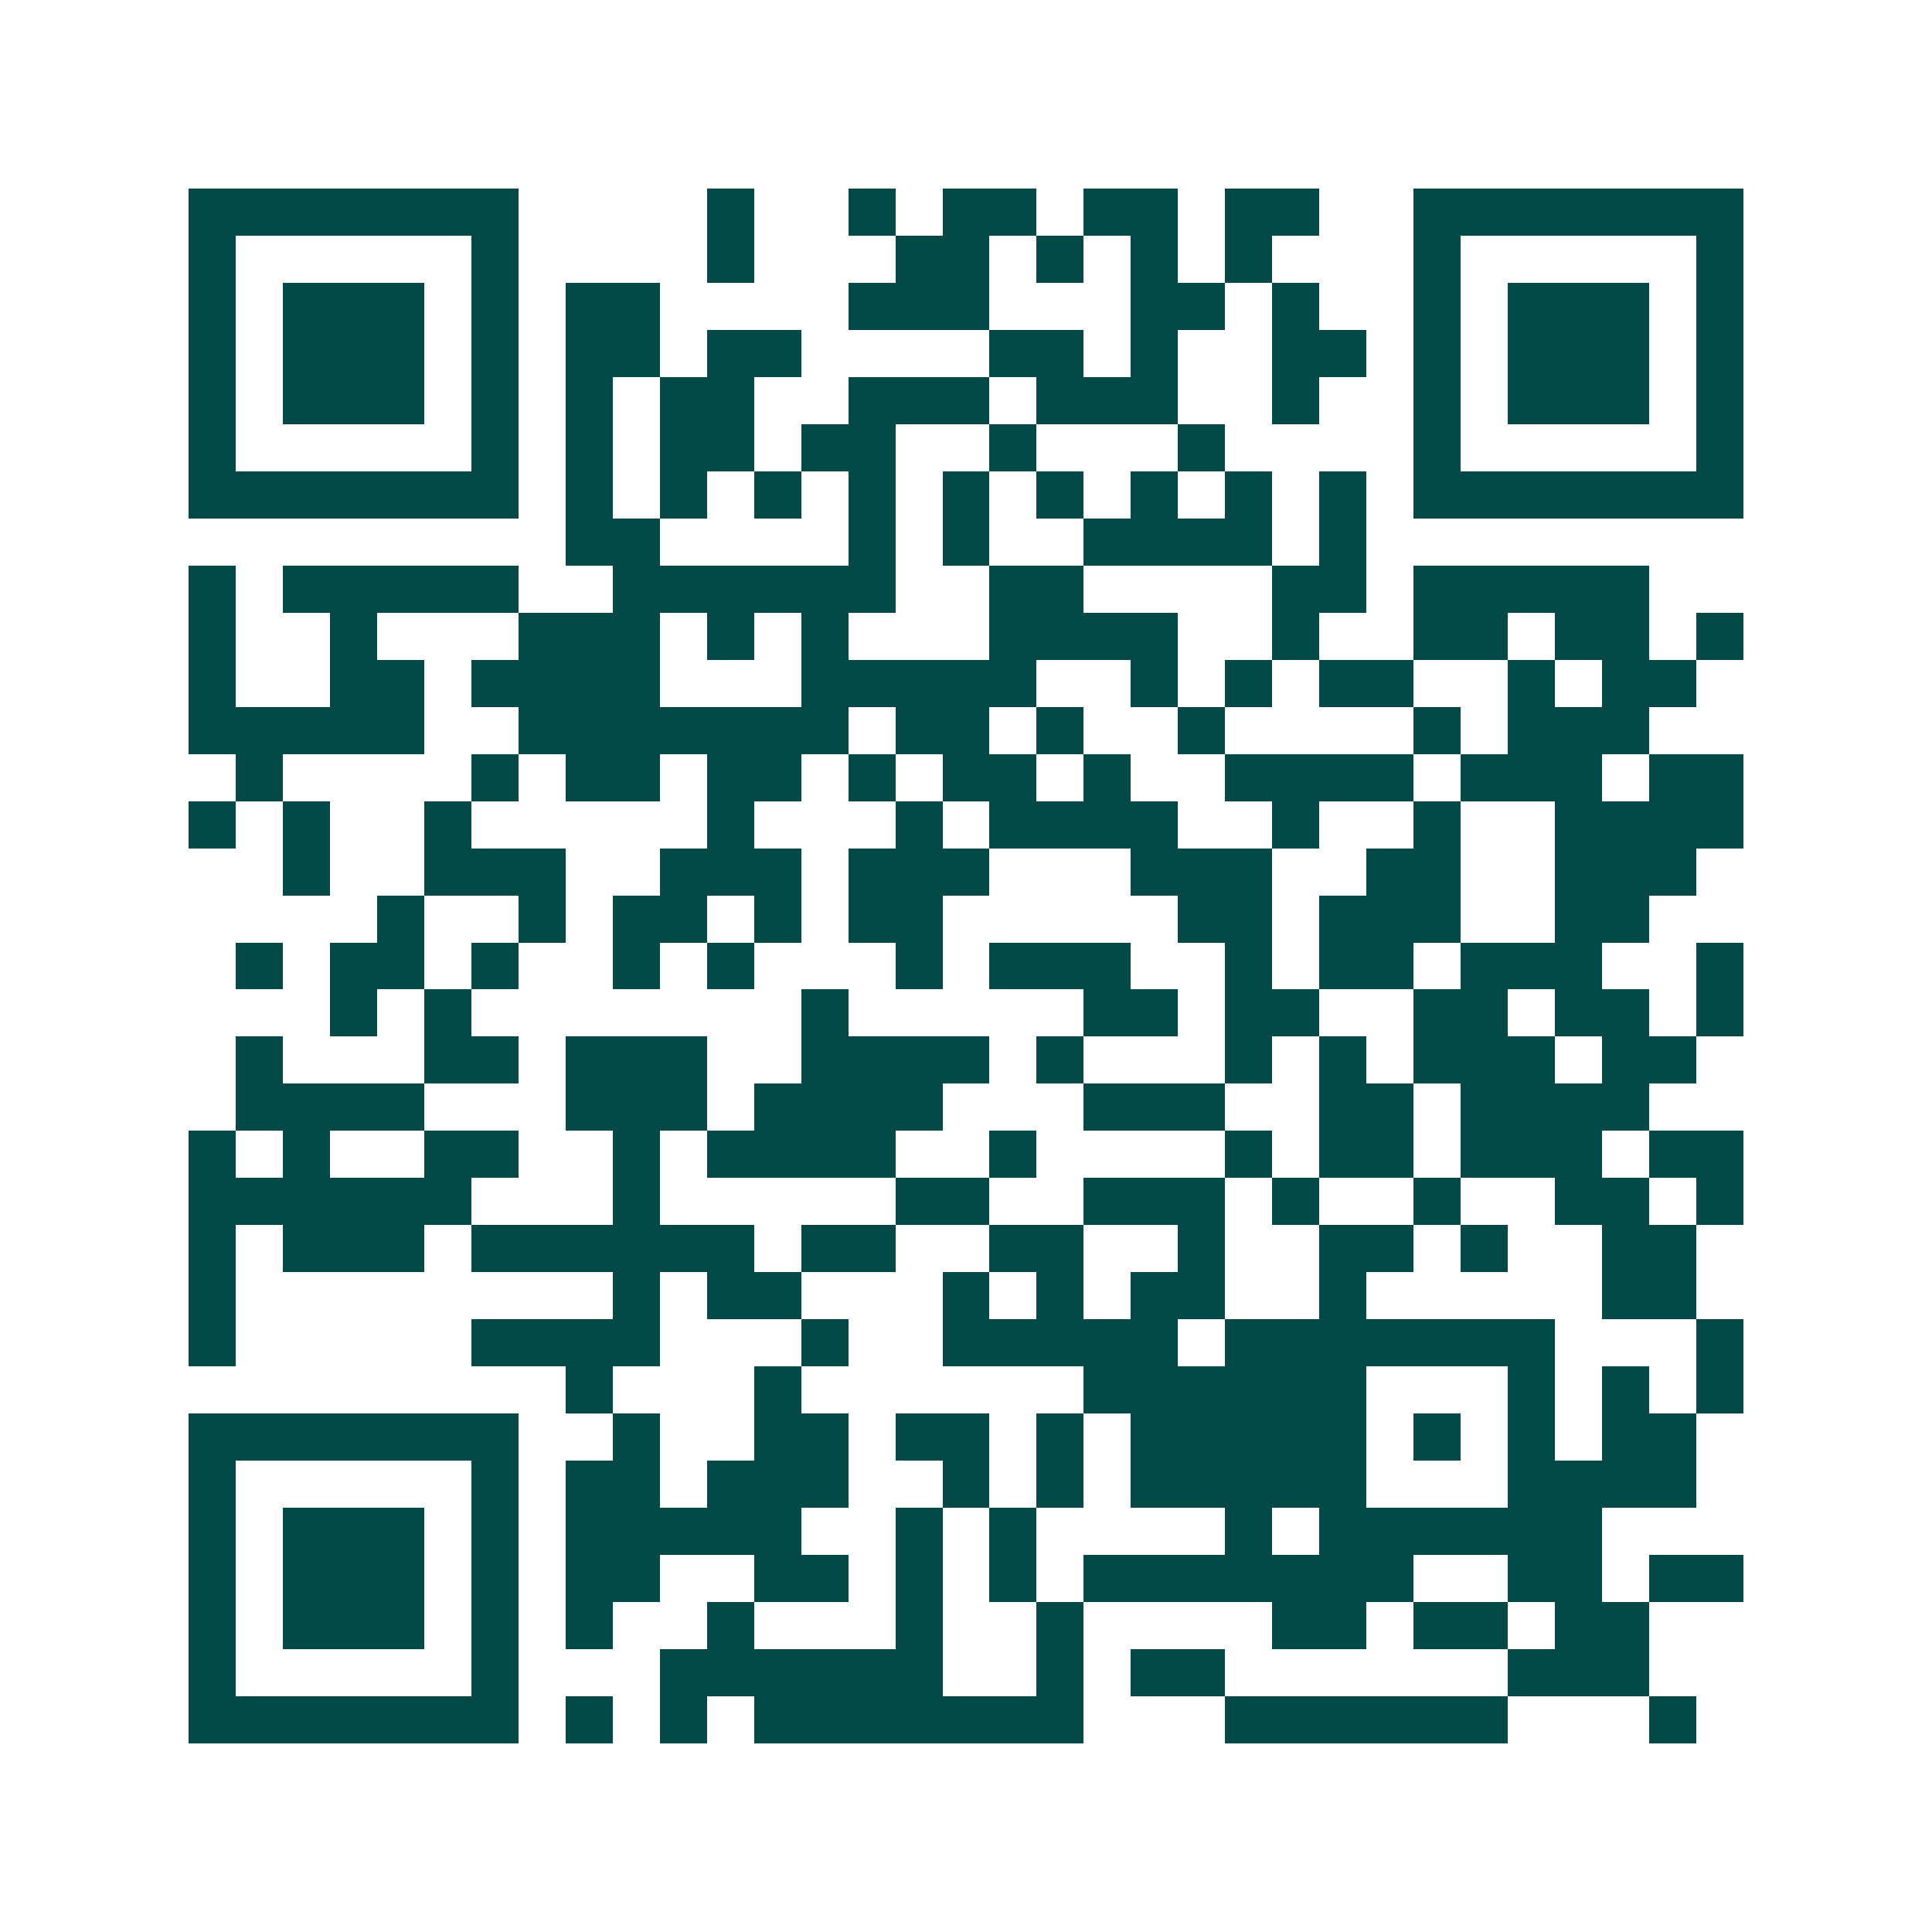 <svg xmlns="http://www.w3.org/2000/svg" width="200" height="200" viewBox="0 0 41 41" shape-rendering="crispEdges"><path fill="#ffffff" d="M0 0h41v41H0z"/><path stroke="#014847" d="M4 4.5h7m4 0h1m2 0h1m1 0h2m1 0h2m1 0h2m2 0h7M4 5.5h1m5 0h1m4 0h1m3 0h2m1 0h1m1 0h1m1 0h1m3 0h1m5 0h1M4 6.5h1m1 0h3m1 0h1m1 0h2m4 0h3m3 0h2m1 0h1m2 0h1m1 0h3m1 0h1M4 7.5h1m1 0h3m1 0h1m1 0h2m1 0h2m4 0h2m1 0h1m2 0h2m1 0h1m1 0h3m1 0h1M4 8.5h1m1 0h3m1 0h1m1 0h1m1 0h2m2 0h3m1 0h3m2 0h1m2 0h1m1 0h3m1 0h1M4 9.5h1m5 0h1m1 0h1m1 0h2m1 0h2m2 0h1m3 0h1m4 0h1m5 0h1M4 10.5h7m1 0h1m1 0h1m1 0h1m1 0h1m1 0h1m1 0h1m1 0h1m1 0h1m1 0h1m1 0h7M12 11.5h2m4 0h1m1 0h1m2 0h4m1 0h1M4 12.5h1m1 0h5m2 0h6m2 0h2m4 0h2m1 0h5M4 13.5h1m2 0h1m3 0h3m1 0h1m1 0h1m3 0h4m2 0h1m2 0h2m1 0h2m1 0h1M4 14.5h1m2 0h2m1 0h4m3 0h5m2 0h1m1 0h1m1 0h2m2 0h1m1 0h2M4 15.5h5m2 0h7m1 0h2m1 0h1m2 0h1m4 0h1m1 0h3M5 16.5h1m4 0h1m1 0h2m1 0h2m1 0h1m1 0h2m1 0h1m2 0h4m1 0h3m1 0h2M4 17.5h1m1 0h1m2 0h1m5 0h1m3 0h1m1 0h4m2 0h1m2 0h1m2 0h4M6 18.5h1m2 0h3m2 0h3m1 0h3m3 0h3m2 0h2m2 0h3M8 19.5h1m2 0h1m1 0h2m1 0h1m1 0h2m5 0h2m1 0h3m2 0h2M5 20.5h1m1 0h2m1 0h1m2 0h1m1 0h1m3 0h1m1 0h3m2 0h1m1 0h2m1 0h3m2 0h1M7 21.5h1m1 0h1m7 0h1m5 0h2m1 0h2m2 0h2m1 0h2m1 0h1M5 22.5h1m3 0h2m1 0h3m2 0h4m1 0h1m3 0h1m1 0h1m1 0h3m1 0h2M5 23.5h4m3 0h3m1 0h4m3 0h3m2 0h2m1 0h4M4 24.5h1m1 0h1m2 0h2m2 0h1m1 0h4m2 0h1m4 0h1m1 0h2m1 0h3m1 0h2M4 25.5h6m3 0h1m5 0h2m2 0h3m1 0h1m2 0h1m2 0h2m1 0h1M4 26.5h1m1 0h3m1 0h6m1 0h2m2 0h2m2 0h1m2 0h2m1 0h1m2 0h2M4 27.5h1m8 0h1m1 0h2m3 0h1m1 0h1m1 0h2m2 0h1m5 0h2M4 28.5h1m5 0h4m3 0h1m2 0h5m1 0h7m3 0h1M12 29.5h1m3 0h1m6 0h6m3 0h1m1 0h1m1 0h1M4 30.5h7m2 0h1m2 0h2m1 0h2m1 0h1m1 0h5m1 0h1m1 0h1m1 0h2M4 31.5h1m5 0h1m1 0h2m1 0h3m2 0h1m1 0h1m1 0h5m3 0h4M4 32.5h1m1 0h3m1 0h1m1 0h5m2 0h1m1 0h1m4 0h1m1 0h6M4 33.5h1m1 0h3m1 0h1m1 0h2m2 0h2m1 0h1m1 0h1m1 0h7m2 0h2m1 0h2M4 34.5h1m1 0h3m1 0h1m1 0h1m2 0h1m3 0h1m2 0h1m4 0h2m1 0h2m1 0h2M4 35.5h1m5 0h1m3 0h6m2 0h1m1 0h2m6 0h3M4 36.5h7m1 0h1m1 0h1m1 0h7m3 0h6m3 0h1"/></svg>
